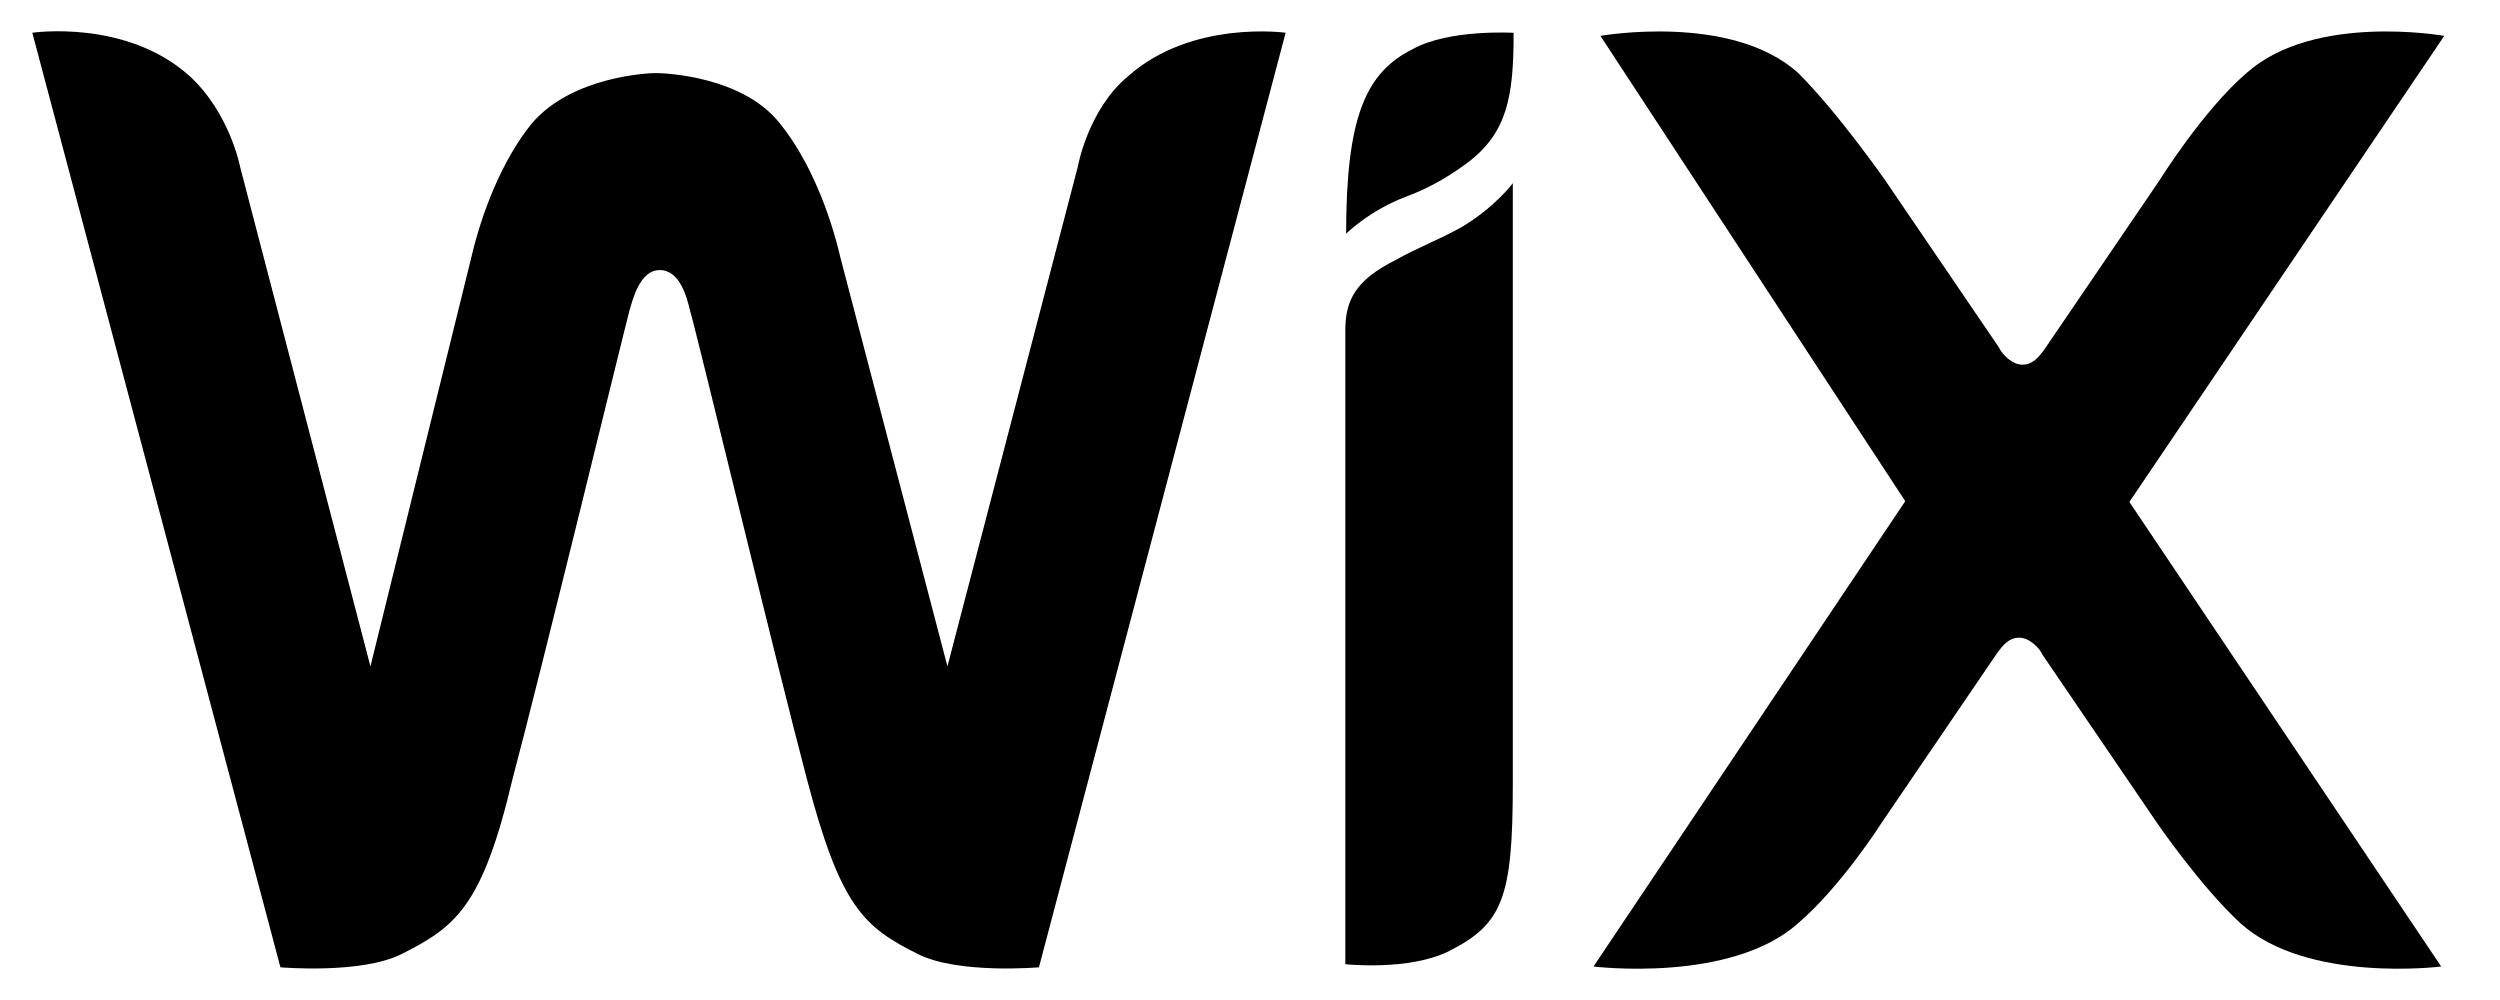 <svg width="40" height="16" viewBox="0 0 40 16" fill="none" xmlns="http://www.w3.org/2000/svg">
<path d="M22.605 0.785C21.86 1.157 21.538 1.852 21.538 3.739C21.538 3.739 21.91 3.366 22.506 3.143C22.94 2.982 23.25 2.771 23.473 2.609C24.119 2.125 24.218 1.542 24.218 0.525C24.206 0.525 23.188 0.463 22.605 0.785Z" fill="black"/>
<path d="M18.05 1.219C17.405 1.753 17.244 2.671 17.244 2.671L15.159 10.662L13.447 4.123C13.286 3.428 12.963 2.572 12.479 1.976C11.883 1.219 10.642 1.169 10.493 1.169C10.382 1.169 9.153 1.219 8.508 1.976C8.024 2.572 7.701 3.428 7.54 4.123L5.927 10.662L3.842 2.671C3.842 2.671 3.681 1.815 3.036 1.219C2.018 0.301 0.517 0.524 0.517 0.524L4.487 15.477C4.487 15.477 5.778 15.589 6.423 15.266C7.28 14.832 7.714 14.521 8.198 12.474C8.682 10.65 9.972 5.339 10.072 4.967C10.121 4.805 10.233 4.321 10.556 4.321C10.878 4.321 10.99 4.756 11.04 4.967C11.151 5.339 12.429 10.65 12.913 12.474C13.447 14.509 13.819 14.832 14.688 15.266C15.333 15.589 16.623 15.477 16.623 15.477L20.57 0.524C20.57 0.524 19.068 0.313 18.05 1.219Z" fill="black"/>
<path d="M24.205 2.931C24.205 2.931 23.932 3.303 23.399 3.626C23.026 3.837 22.704 3.949 22.331 4.16C21.686 4.482 21.525 4.805 21.525 5.289V5.45V6.257V6.418V15.427C21.525 15.427 22.542 15.539 23.188 15.216C24.044 14.782 24.205 14.36 24.205 12.536V3.527V2.931Z" fill="black"/>
<path d="M34.07 8.031L39.108 0.574C39.108 0.574 37.024 0.201 35.944 1.169C35.249 1.765 34.554 2.882 34.554 2.882L32.73 5.562C32.618 5.723 32.519 5.835 32.358 5.835C32.197 5.835 32.035 5.674 31.985 5.562L30.161 2.882C30.161 2.882 29.417 1.814 28.772 1.169C27.704 0.201 25.607 0.574 25.607 0.574L30.484 8.019L25.496 15.464C25.496 15.464 27.692 15.737 28.772 14.77C29.466 14.174 30.112 13.156 30.112 13.156L31.936 10.476C32.048 10.315 32.147 10.203 32.308 10.203C32.469 10.203 32.631 10.364 32.68 10.476L34.505 13.156C34.505 13.156 35.2 14.174 35.845 14.77C36.912 15.737 39.059 15.464 39.059 15.464L34.07 8.031Z" fill="black"/>
</svg>
